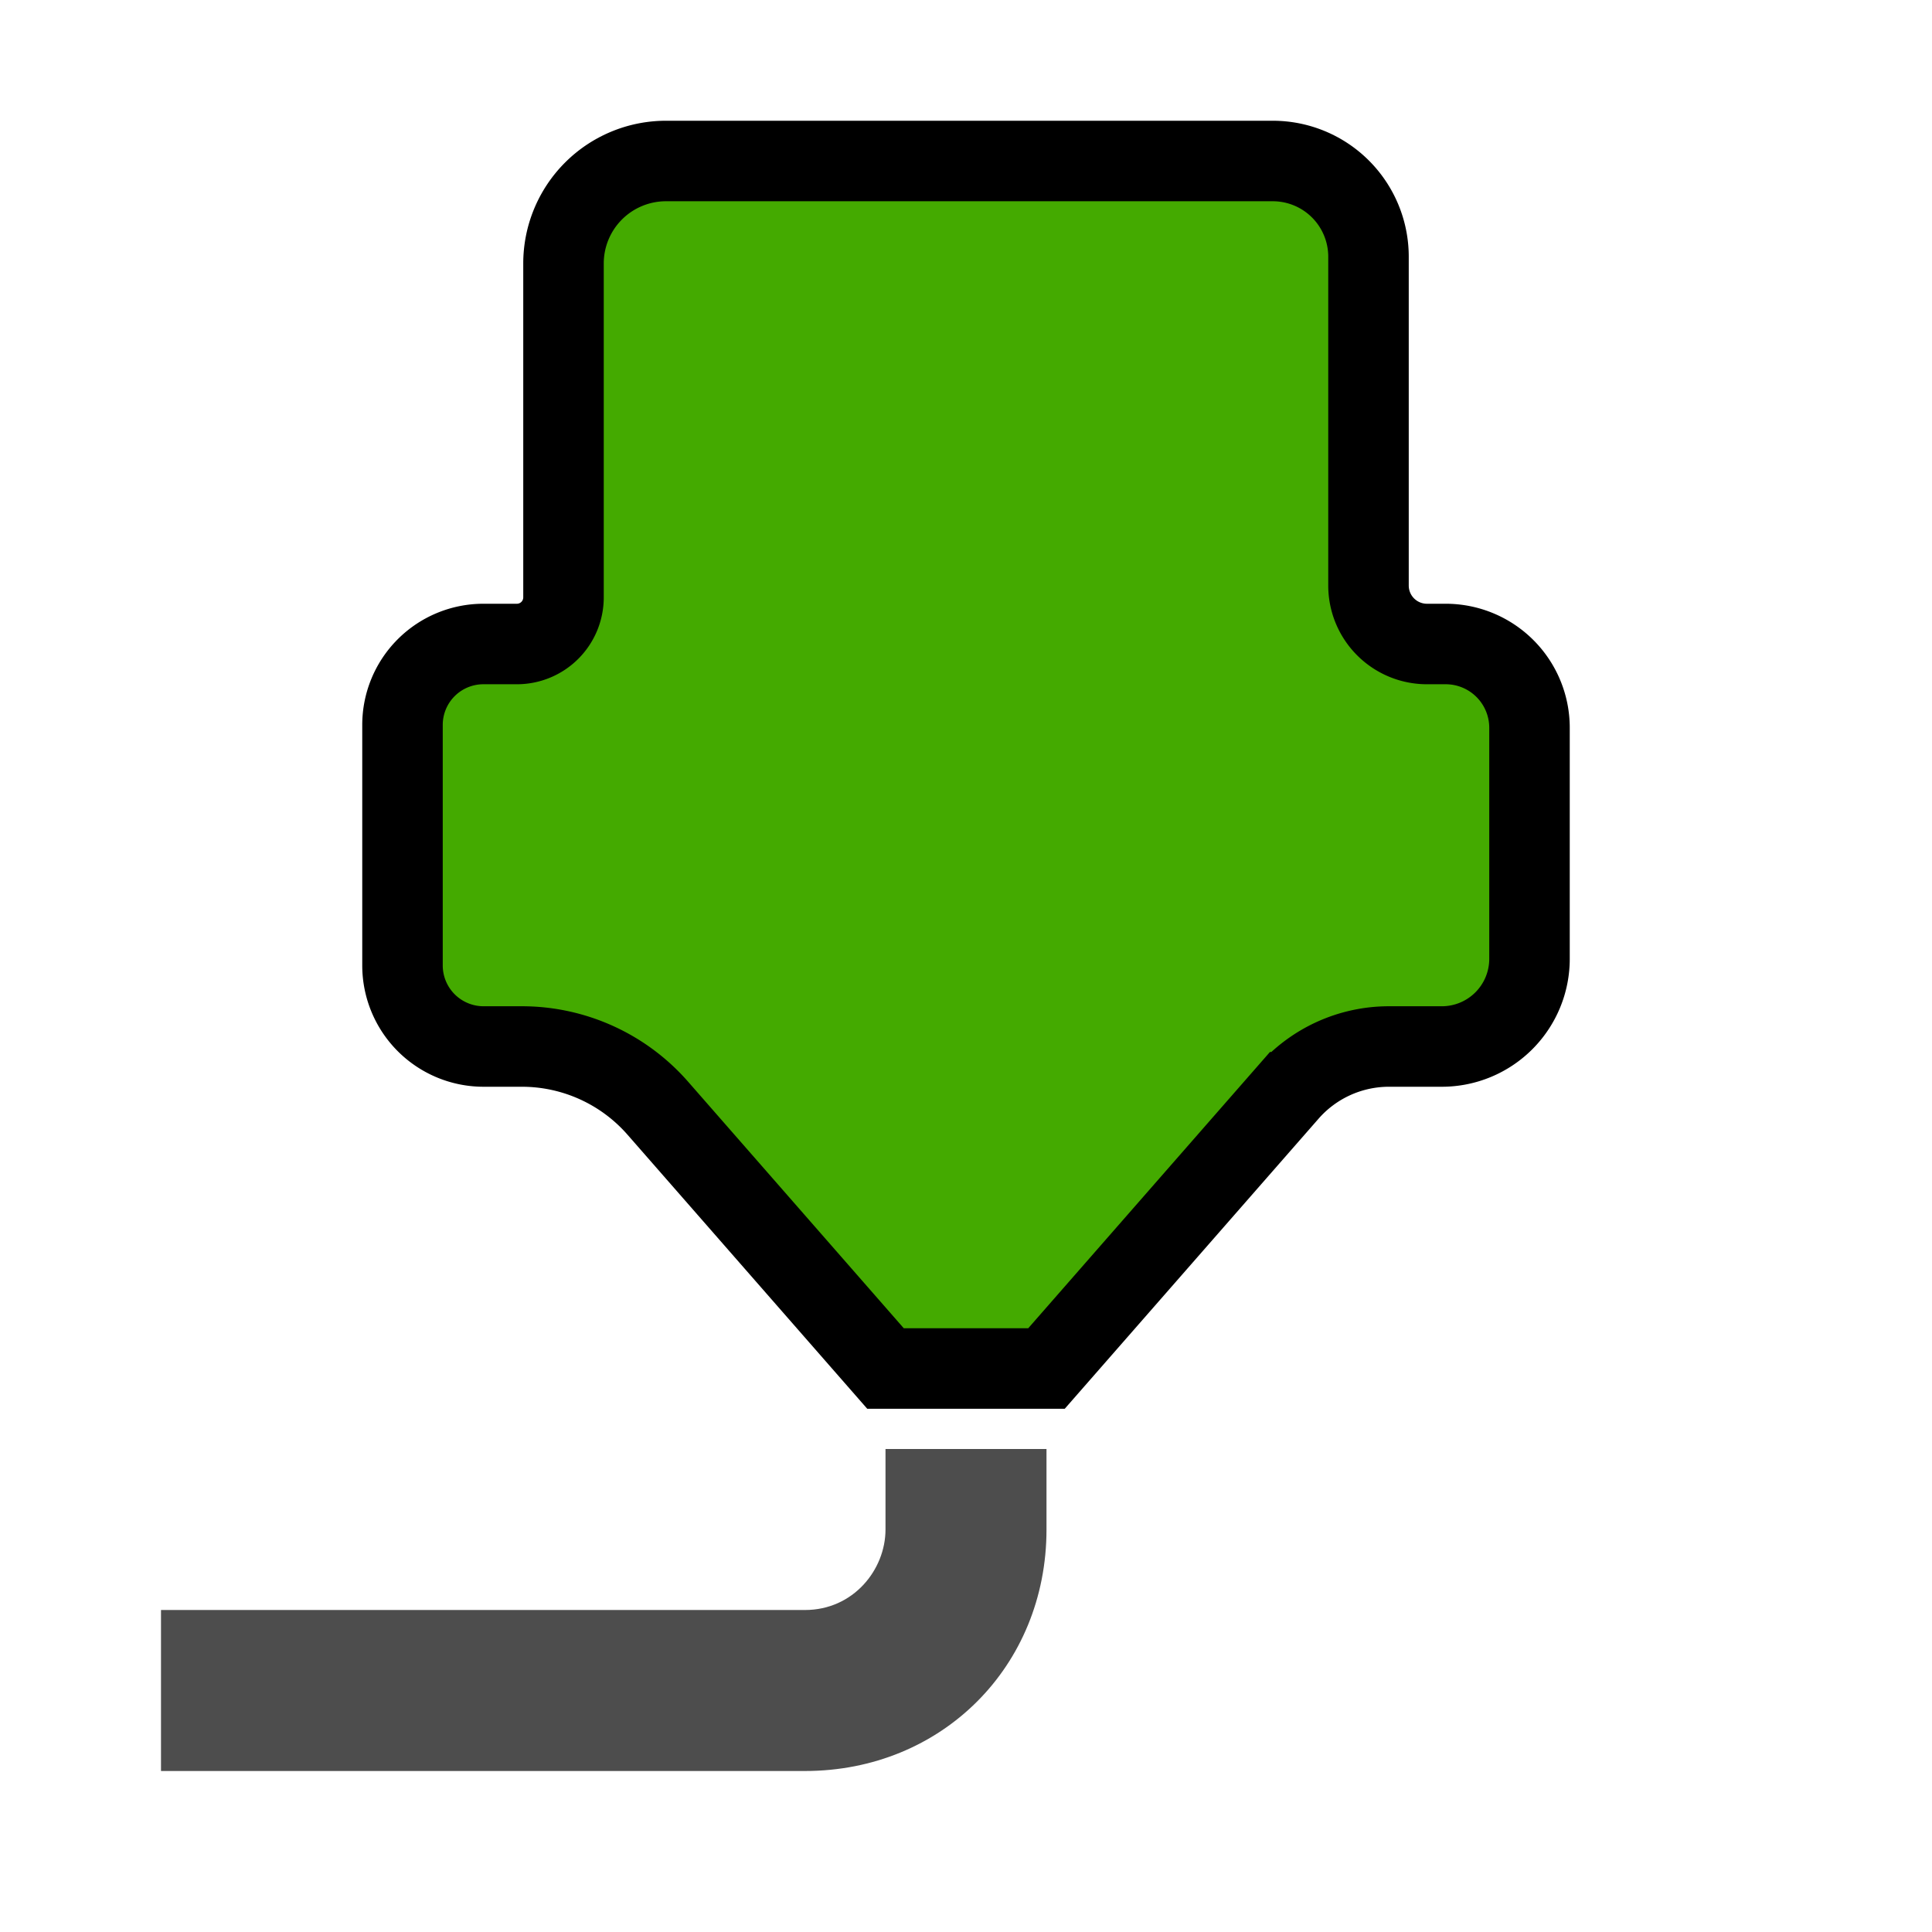 <svg xmlns="http://www.w3.org/2000/svg" version="1.1" viewBox="0 0 24 24" id="mdi-printer-3d-nozzle-alert">
  <defs id="defs1">
    
  </defs>
  
  <path id="path5" style="baseline-shift:baseline;display:inline;overflow:visible;vector-effect:none;enable-background:accumulate;stop-color:#000000;stop-opacity:1;fill:#4d4d4d" d="m 11,18 v 1 c 0,0.5 -0.4,1 -1,1 H 2 v 2 h 8 c 1.7,0 3,-1.3 3,-3 v -1 z"></path>
  <g id="g6">
    <path id="path2" style="baseline-shift:baseline;display:inline;overflow:visible;vector-effect:none;fill:#44aa00;fill-opacity:1;stroke:#000000;stroke-opacity:1;enable-background:accumulate;stop-color:#000000;stop-opacity:1" d="M 7,3.273 V 7.421 A 0.579,0.579 135 0 1 6.421,8 H 6.005 A 1.005,1.005 135 0 0 5,9.005 V 11.993 A 1.007,1.007 45 0 0 6.007,13 h 0.475 a 2.244,2.244 24.407 0 1 1.689,0.766 L 11,17 h 2 l 3.003,-3.432 A 1.663,1.663 155.593 0 1 17.255,13 h 0.656 A 1.089,1.089 135 0 0 19,11.911 V 9.041 A 1.041,1.041 45 0 0 17.959,8 H 17.726 A 0.726,0.726 45 0 1 17,7.274 V 3.189 A 1.189,1.189 45 0 0 15.811,2 H 8.273 A 1.273,1.273 135 0 0 7,3.273 Z"></path>
  </g>
</svg>
